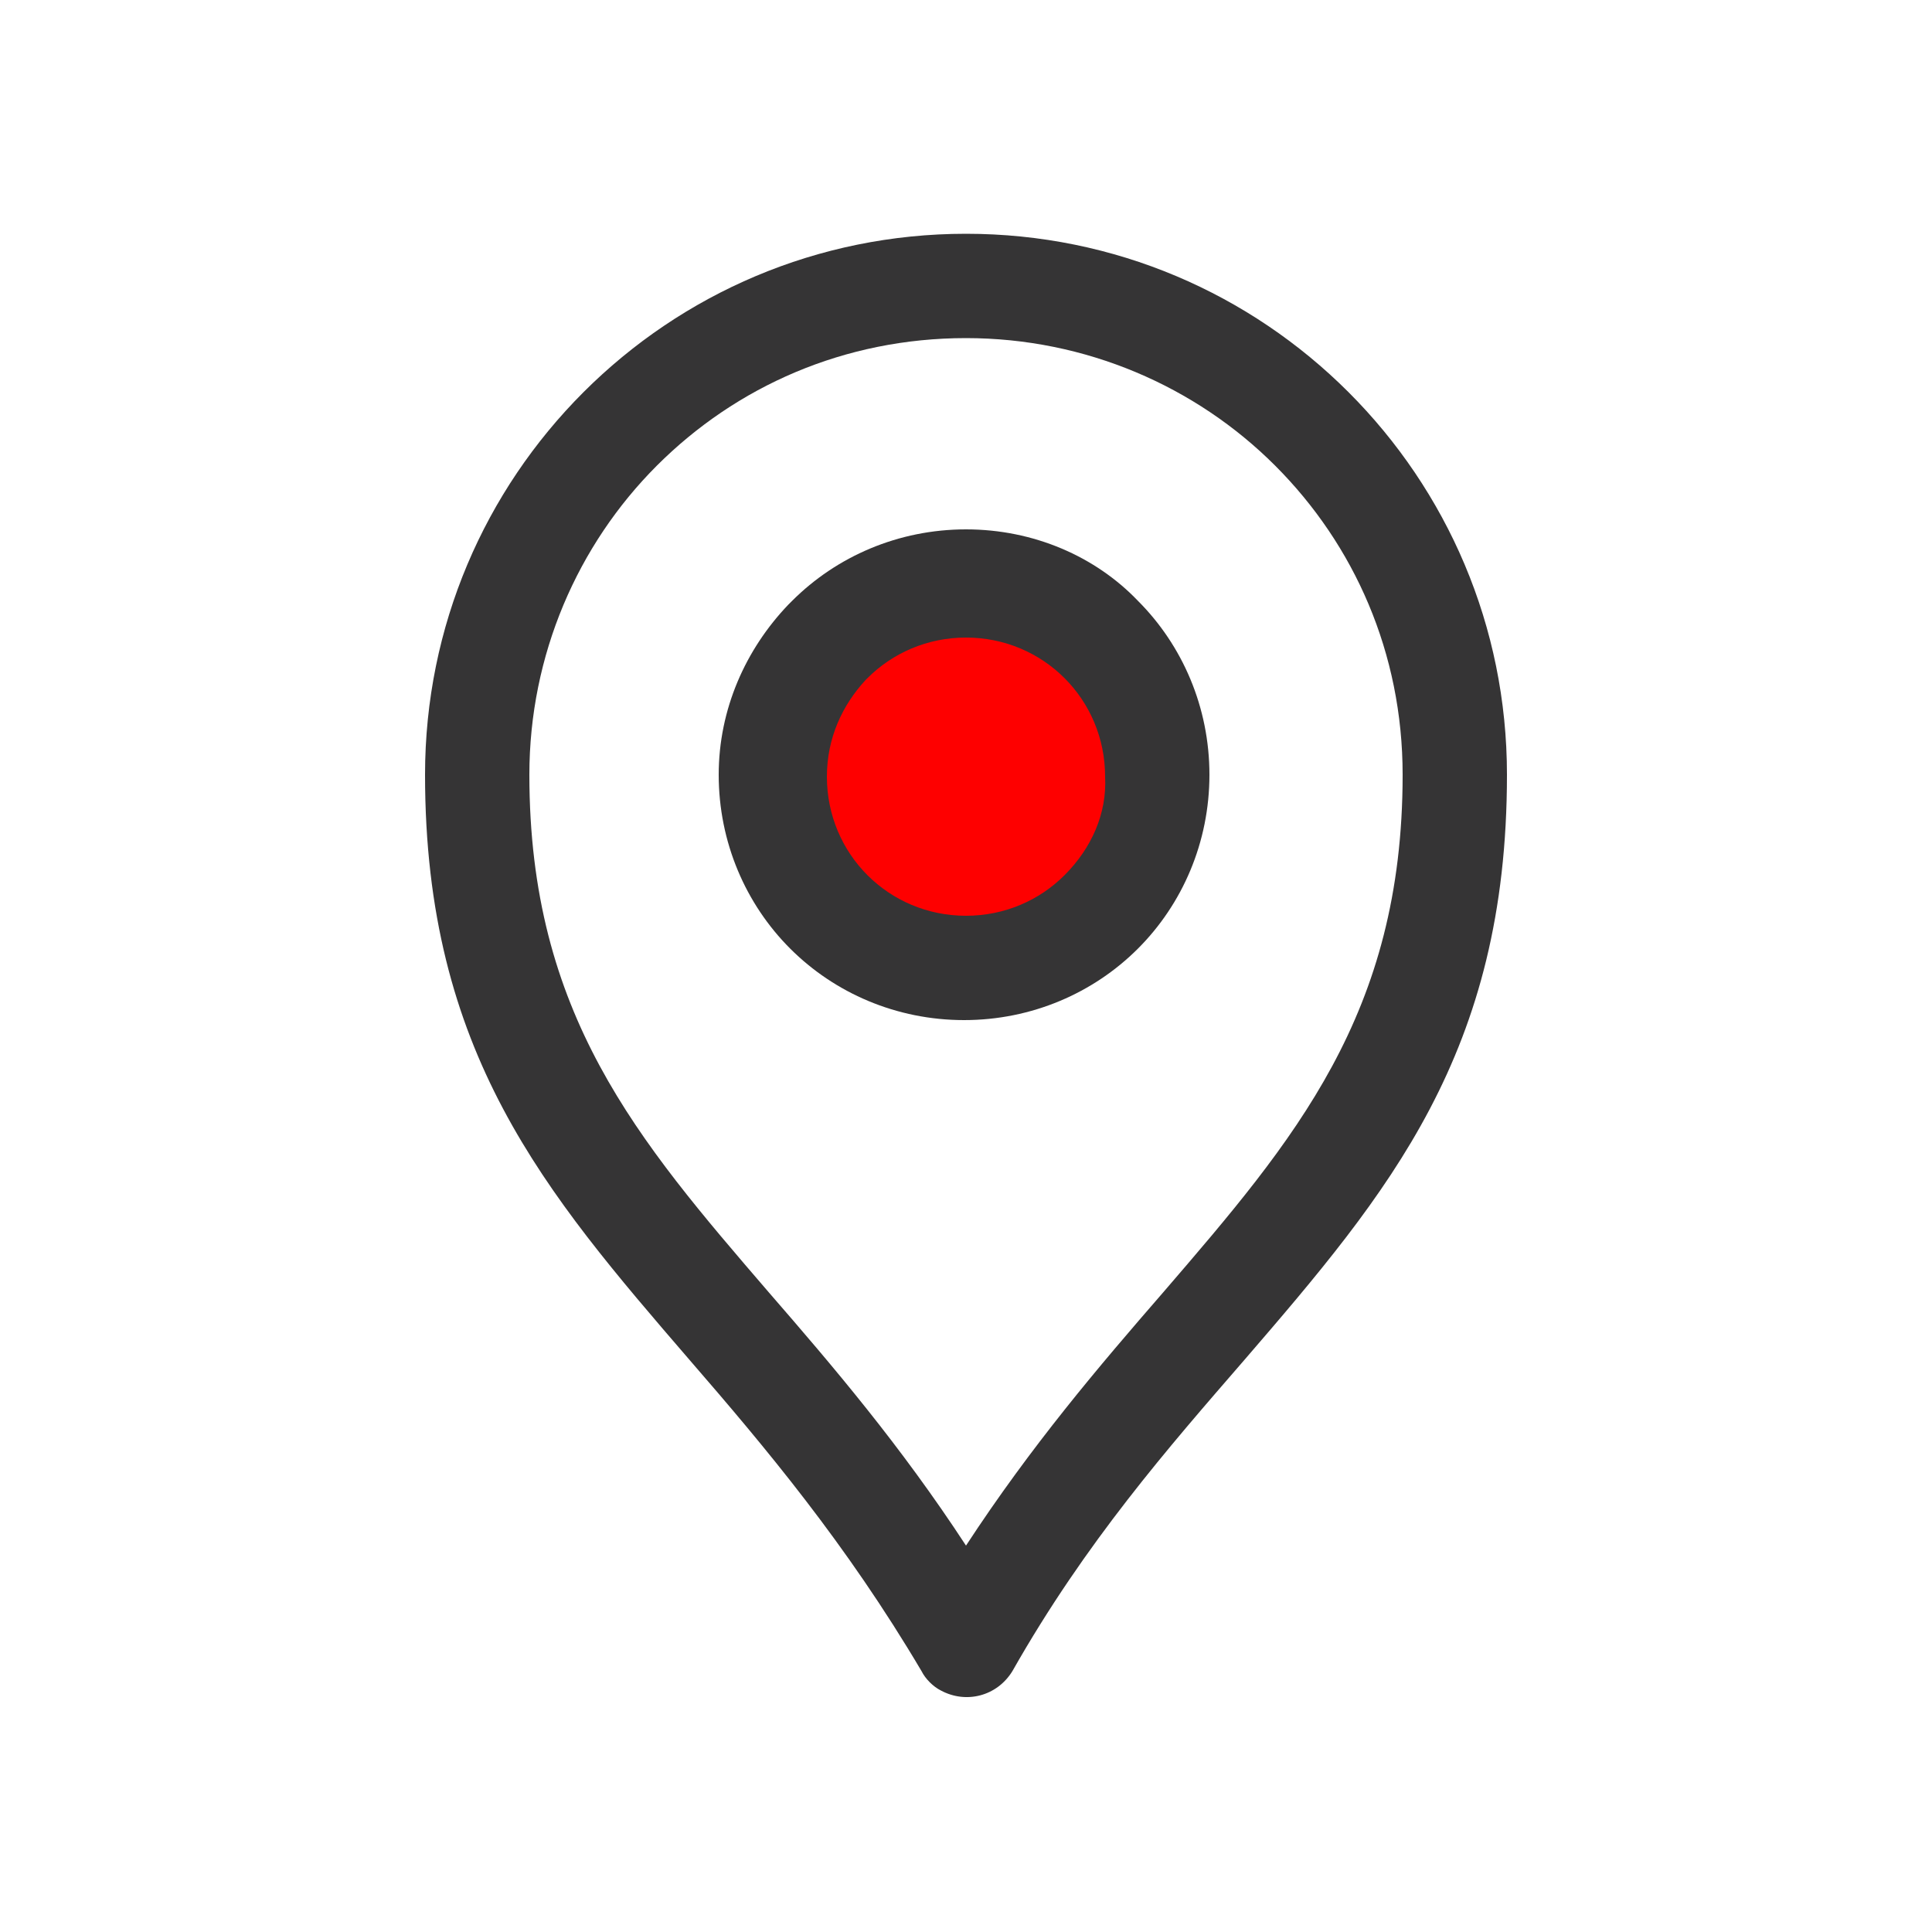 <?xml version="1.0" encoding="utf-8"?>
<!-- Generator: Adobe Illustrator 28.1.0, SVG Export Plug-In . SVG Version: 6.00 Build 0)  -->
<svg version="1.1" id="Layer_1" xmlns="http://www.w3.org/2000/svg" xmlns:xlink="http://www.w3.org/1999/xlink" x="0px" y="0px"
	 viewBox="0 0 100 100" style="enable-background:new 0 0 100 100;" xml:space="preserve">
<style type="text/css">
	.st0{fill:#FE0000;}
	.st1{fill:#353435;}
</style>
<g>
	<g>
		<path class="st0" d="M50,30.8L50,30.8c-2.6,0-4.9,1-6.6,2.7l-0.2,0.2c-1.6,1.7-2.6,3.9-2.6,6.4c0,2.6,1,4.9,2.7,6.6l0,0
			c1.7,1.7,4,2.7,6.6,2.7s4.9-1,6.6-2.7c1.7-1.7,2.7-4,2.7-6.6s-1-4.9-2.7-6.6C54.9,31.9,52.6,30.8,50,30.8z"/>
	</g>
	<g>
		<g>
			<path class="st1" d="M50,27.4c-3.5,0-6.7,1.4-9,3.7l0,0l-0.2,0.2c-2.2,2.3-3.6,5.4-3.6,8.8c0,3.5,1.4,6.7,3.7,9l0,0
				c2.3,2.3,5.5,3.7,9,3.7s6.7-1.4,9-3.7s3.7-5.5,3.7-9s-1.4-6.7-3.7-9C56.7,28.8,53.5,27.4,50,27.4z M55.1,45.3
				c-1.3,1.3-3.1,2.1-5.1,2.1s-3.8-0.8-5.1-2.1l0,0c-1.3-1.3-2.1-3.1-2.1-5.1s0.8-3.7,2-5l0.1-0.1C46.2,33.8,48,33,50,33l0,0
				c2,0,3.8,0.8,5.1,2.1s2.1,3.1,2.1,5.1C57.3,42.1,56.5,43.9,55.1,45.3z"/>
			<path class="st1" d="M69.8,20.3L69.8,20.3c-5.1-5.1-12.1-8.2-19.8-8.2s-14.7,3.1-19.8,8.2C25.1,25.4,22,32.4,22,40.1
				c0,14.4,6.2,21.6,13.7,30.3c3.9,4.5,8.1,9.5,12,16.1c0.2,0.4,0.6,0.8,1,1c1.3,0.7,2.9,0.3,3.7-1c3.8-6.7,8.1-11.6,12-16.1
				C71.9,61.7,78,54.5,78,40.1C78,32.4,74.9,25.4,69.8,20.3z M60.2,66.9C56.9,70.7,53.4,74.8,50,80c-3.4-5.2-6.9-9.3-10.2-13.1
				C33,59,27.4,52.5,27.4,40.1c0-6.2,2.5-11.9,6.6-16s9.7-6.6,16-6.6c6.2,0,11.9,2.5,16,6.6s6.6,9.7,6.6,16
				C72.6,52.5,67,59,60.2,66.9z"/>
		</g>
	</g>
</g>
</svg>
